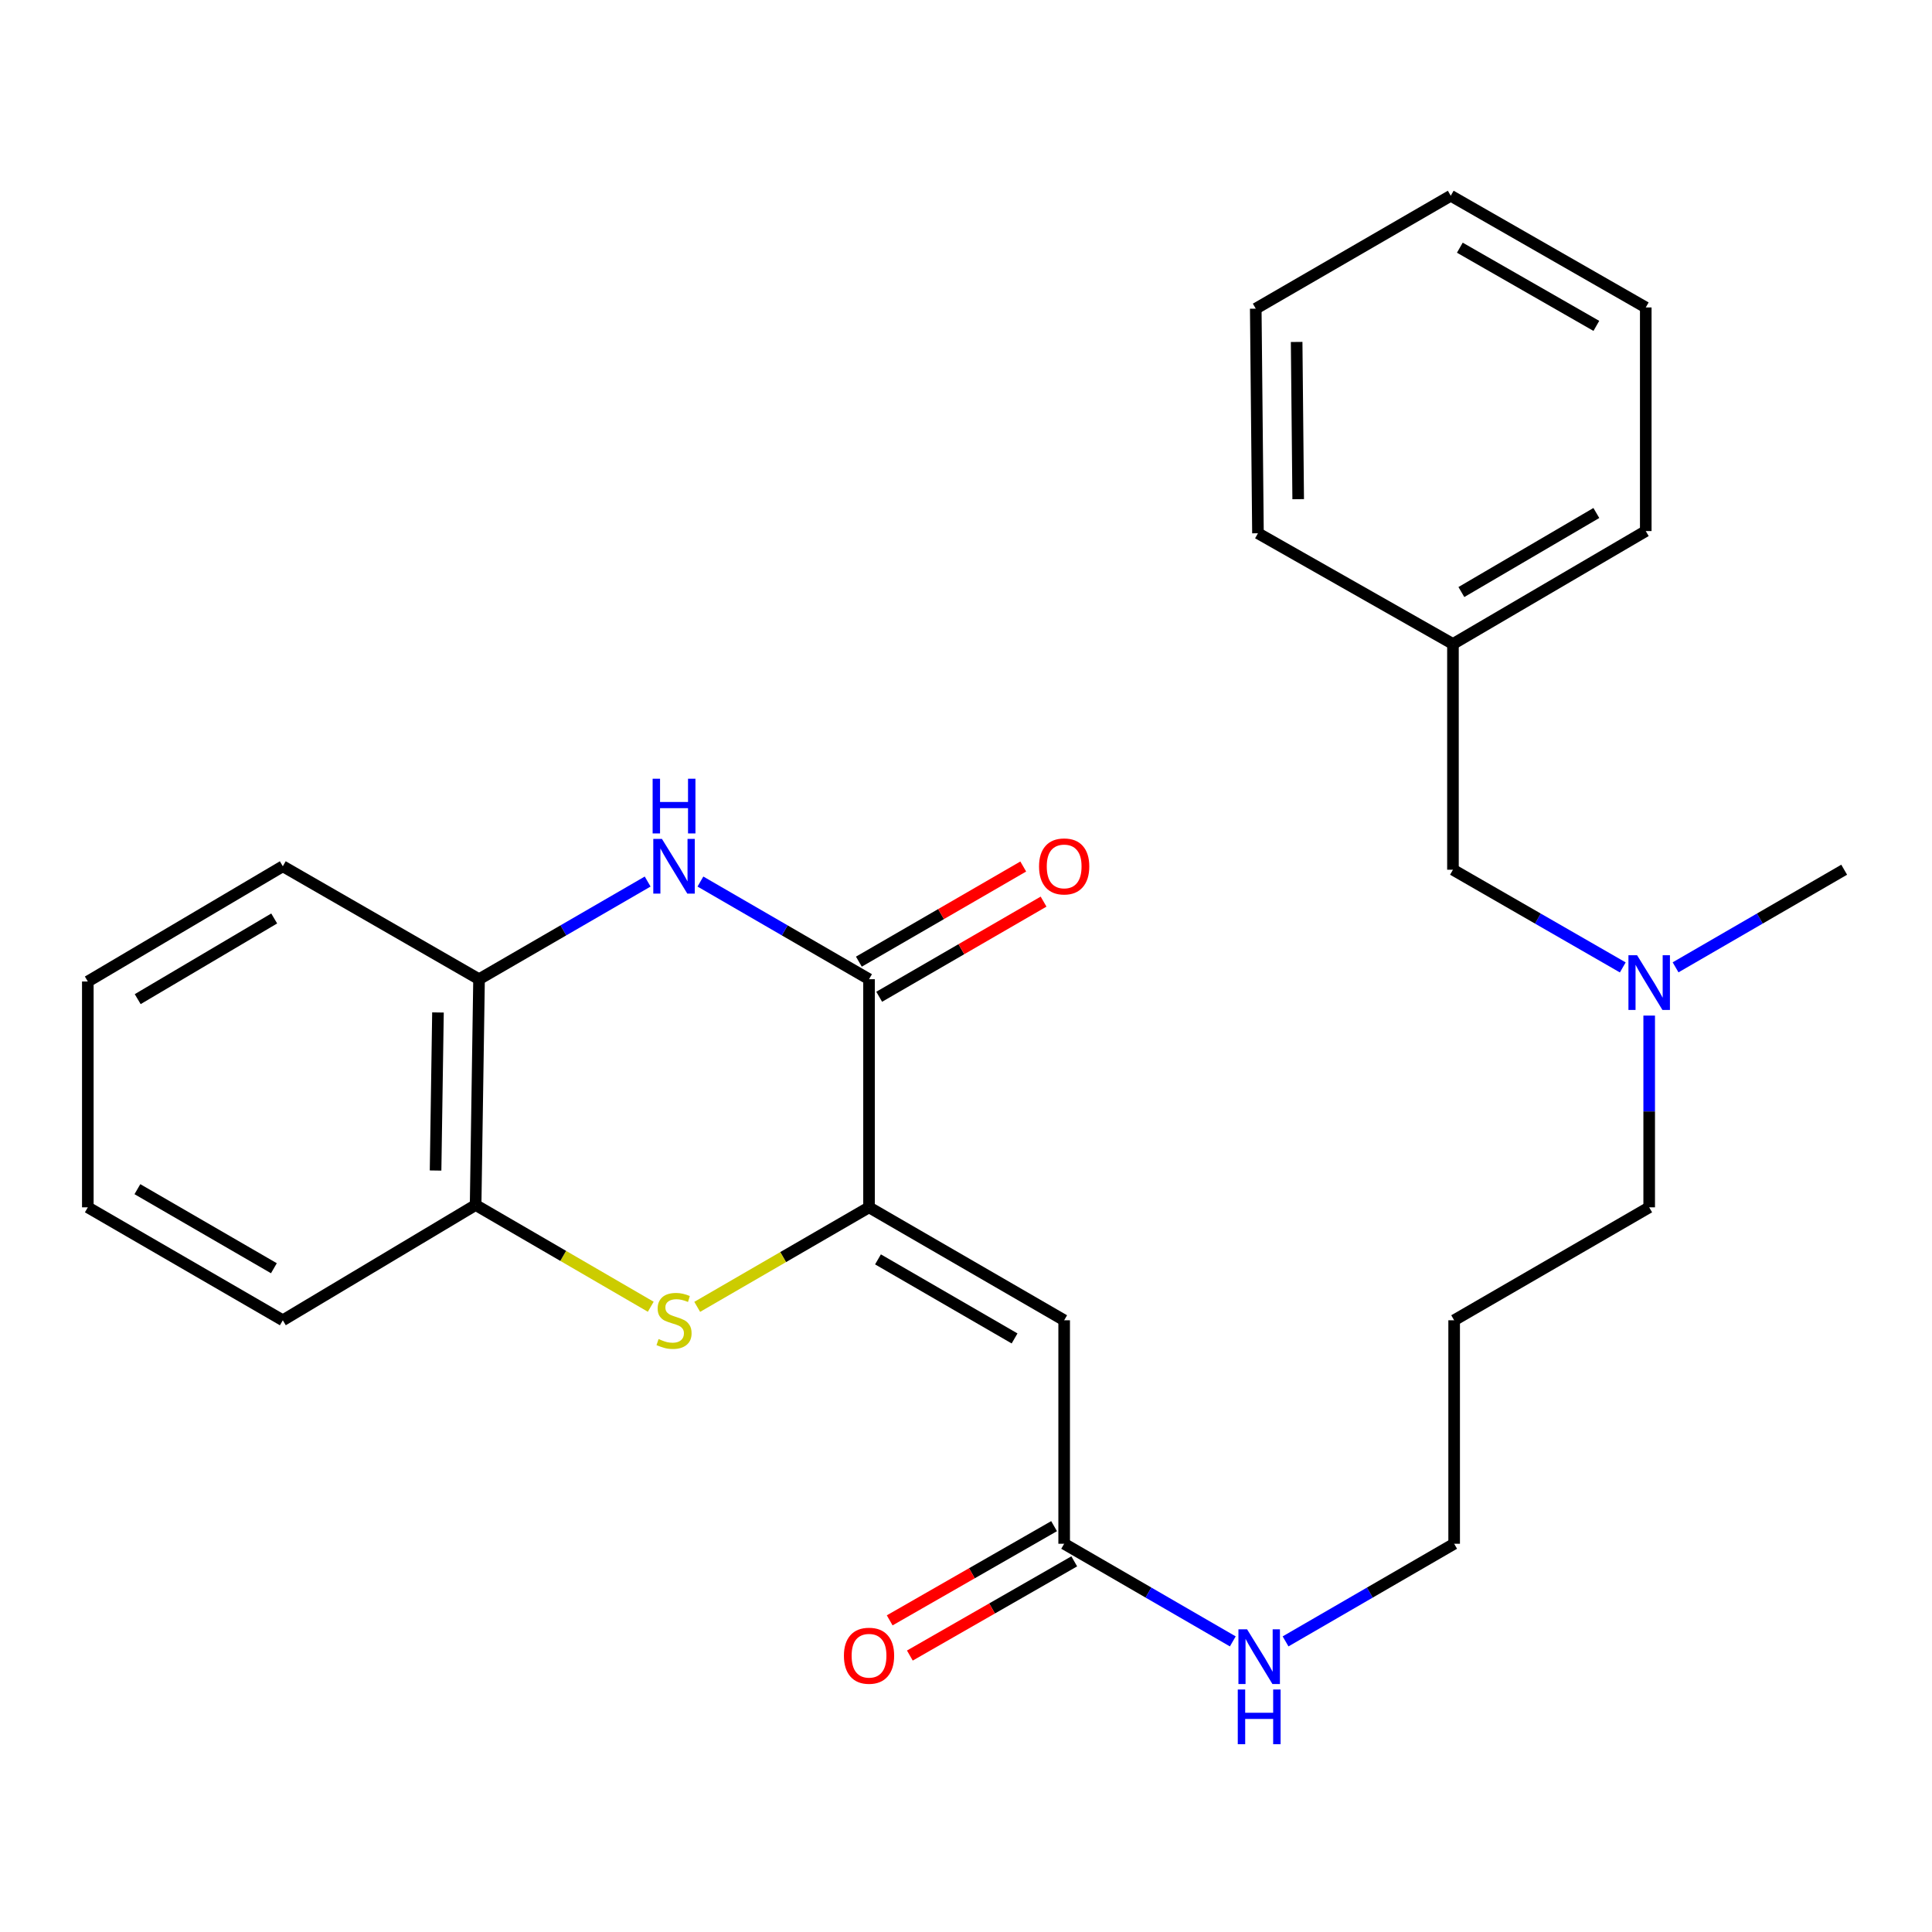 <?xml version='1.0' encoding='iso-8859-1'?>
<svg version='1.1' baseProfile='full'
              xmlns='http://www.w3.org/2000/svg'
                      xmlns:rdkit='http://www.rdkit.org/xml'
                      xmlns:xlink='http://www.w3.org/1999/xlink'
                  xml:space='preserve'
width='1000px' height='1000px' viewBox='0 0 1000 1000'>
<!-- END OF HEADER -->
<rect style='opacity:1.0;fill:#FFFFFF;stroke:none' width='1000' height='1000' x='0' y='0'> </rect>
<path class='bond-0' d='M 449.81,624.912 L 449.81,506.837' style='fill:none;fill-rule:evenodd;stroke:#000000;stroke-width:6px;stroke-linecap:butt;stroke-linejoin:miter;stroke-opacity:1' />
<path class='bond-1' d='M 449.81,624.912 L 550.808,683.372' style='fill:none;fill-rule:evenodd;stroke:#000000;stroke-width:6px;stroke-linecap:butt;stroke-linejoin:miter;stroke-opacity:1' />
<path class='bond-1' d='M 454.442,651.852 L 525.141,692.774' style='fill:none;fill-rule:evenodd;stroke:#000000;stroke-width:6px;stroke-linecap:butt;stroke-linejoin:miter;stroke-opacity:1' />
<path class='bond-2' d='M 449.81,624.912 L 405.344,650.668' style='fill:none;fill-rule:evenodd;stroke:#000000;stroke-width:6px;stroke-linecap:butt;stroke-linejoin:miter;stroke-opacity:1' />
<path class='bond-2' d='M 405.344,650.668 L 360.877,676.423' style='fill:none;fill-rule:evenodd;stroke:#CCCC00;stroke-width:6px;stroke-linecap:butt;stroke-linejoin:miter;stroke-opacity:1' />
<path class='bond-3' d='M 449.81,506.837 L 406.174,481.562' style='fill:none;fill-rule:evenodd;stroke:#000000;stroke-width:6px;stroke-linecap:butt;stroke-linejoin:miter;stroke-opacity:1' />
<path class='bond-3' d='M 406.174,481.562 L 362.537,456.287' style='fill:none;fill-rule:evenodd;stroke:#0000FF;stroke-width:6px;stroke-linecap:butt;stroke-linejoin:miter;stroke-opacity:1' />
<path class='bond-7' d='M 455.069,515.923 L 497.609,491.299' style='fill:none;fill-rule:evenodd;stroke:#000000;stroke-width:6px;stroke-linecap:butt;stroke-linejoin:miter;stroke-opacity:1' />
<path class='bond-7' d='M 497.609,491.299 L 540.15,466.676' style='fill:none;fill-rule:evenodd;stroke:#FF0000;stroke-width:6px;stroke-linecap:butt;stroke-linejoin:miter;stroke-opacity:1' />
<path class='bond-7' d='M 444.551,497.752 L 487.092,473.129' style='fill:none;fill-rule:evenodd;stroke:#000000;stroke-width:6px;stroke-linecap:butt;stroke-linejoin:miter;stroke-opacity:1' />
<path class='bond-7' d='M 487.092,473.129 L 529.632,448.505' style='fill:none;fill-rule:evenodd;stroke:#FF0000;stroke-width:6px;stroke-linecap:butt;stroke-linejoin:miter;stroke-opacity:1' />
<path class='bond-6' d='M 550.808,683.372 L 550.808,799.043' style='fill:none;fill-rule:evenodd;stroke:#000000;stroke-width:6px;stroke-linecap:butt;stroke-linejoin:miter;stroke-opacity:1' />
<path class='bond-5' d='M 336.832,676.372 L 291.506,650.041' style='fill:none;fill-rule:evenodd;stroke:#CCCC00;stroke-width:6px;stroke-linecap:butt;stroke-linejoin:miter;stroke-opacity:1' />
<path class='bond-5' d='M 291.506,650.041 L 246.18,623.71' style='fill:none;fill-rule:evenodd;stroke:#000000;stroke-width:6px;stroke-linecap:butt;stroke-linejoin:miter;stroke-opacity:1' />
<path class='bond-26' d='M 335.226,456.287 L 291.589,481.562' style='fill:none;fill-rule:evenodd;stroke:#0000FF;stroke-width:6px;stroke-linecap:butt;stroke-linejoin:miter;stroke-opacity:1' />
<path class='bond-26' d='M 291.589,481.562 L 247.953,506.837' style='fill:none;fill-rule:evenodd;stroke:#000000;stroke-width:6px;stroke-linecap:butt;stroke-linejoin:miter;stroke-opacity:1' />
<path class='bond-4' d='M 247.953,506.837 L 246.18,623.71' style='fill:none;fill-rule:evenodd;stroke:#000000;stroke-width:6px;stroke-linecap:butt;stroke-linejoin:miter;stroke-opacity:1' />
<path class='bond-4' d='M 226.694,524.05 L 225.453,605.861' style='fill:none;fill-rule:evenodd;stroke:#000000;stroke-width:6px;stroke-linecap:butt;stroke-linejoin:miter;stroke-opacity:1' />
<path class='bond-14' d='M 247.953,506.837 L 146.383,448.377' style='fill:none;fill-rule:evenodd;stroke:#000000;stroke-width:6px;stroke-linecap:butt;stroke-linejoin:miter;stroke-opacity:1' />
<path class='bond-15' d='M 246.18,623.71 L 146.383,683.372' style='fill:none;fill-rule:evenodd;stroke:#000000;stroke-width:6px;stroke-linecap:butt;stroke-linejoin:miter;stroke-opacity:1' />
<path class='bond-8' d='M 545.589,789.935 L 503.045,814.315' style='fill:none;fill-rule:evenodd;stroke:#000000;stroke-width:6px;stroke-linecap:butt;stroke-linejoin:miter;stroke-opacity:1' />
<path class='bond-8' d='M 503.045,814.315 L 460.501,838.695' style='fill:none;fill-rule:evenodd;stroke:#FF0000;stroke-width:6px;stroke-linecap:butt;stroke-linejoin:miter;stroke-opacity:1' />
<path class='bond-8' d='M 556.028,808.152 L 513.484,832.531' style='fill:none;fill-rule:evenodd;stroke:#000000;stroke-width:6px;stroke-linecap:butt;stroke-linejoin:miter;stroke-opacity:1' />
<path class='bond-8' d='M 513.484,832.531 L 470.939,856.911' style='fill:none;fill-rule:evenodd;stroke:#FF0000;stroke-width:6px;stroke-linecap:butt;stroke-linejoin:miter;stroke-opacity:1' />
<path class='bond-9' d='M 550.808,799.043 L 594.45,824.314' style='fill:none;fill-rule:evenodd;stroke:#000000;stroke-width:6px;stroke-linecap:butt;stroke-linejoin:miter;stroke-opacity:1' />
<path class='bond-9' d='M 594.45,824.314 L 638.092,849.584' style='fill:none;fill-rule:evenodd;stroke:#0000FF;stroke-width:6px;stroke-linecap:butt;stroke-linejoin:miter;stroke-opacity:1' />
<path class='bond-17' d='M 665.404,849.583 L 709.035,824.313' style='fill:none;fill-rule:evenodd;stroke:#0000FF;stroke-width:6px;stroke-linecap:butt;stroke-linejoin:miter;stroke-opacity:1' />
<path class='bond-17' d='M 709.035,824.313 L 752.665,799.043' style='fill:none;fill-rule:evenodd;stroke:#000000;stroke-width:6px;stroke-linecap:butt;stroke-linejoin:miter;stroke-opacity:1' />
<path class='bond-10' d='M 853.617,525.666 L 853.617,575.289' style='fill:none;fill-rule:evenodd;stroke:#0000FF;stroke-width:6px;stroke-linecap:butt;stroke-linejoin:miter;stroke-opacity:1' />
<path class='bond-10' d='M 853.617,575.289 L 853.617,624.912' style='fill:none;fill-rule:evenodd;stroke:#000000;stroke-width:6px;stroke-linecap:butt;stroke-linejoin:miter;stroke-opacity:1' />
<path class='bond-11' d='M 839.947,500.734 L 795.997,475.448' style='fill:none;fill-rule:evenodd;stroke:#0000FF;stroke-width:6px;stroke-linecap:butt;stroke-linejoin:miter;stroke-opacity:1' />
<path class='bond-11' d='M 795.997,475.448 L 752.047,450.162' style='fill:none;fill-rule:evenodd;stroke:#000000;stroke-width:6px;stroke-linecap:butt;stroke-linejoin:miter;stroke-opacity:1' />
<path class='bond-18' d='M 867.273,500.692 L 910.909,475.427' style='fill:none;fill-rule:evenodd;stroke:#0000FF;stroke-width:6px;stroke-linecap:butt;stroke-linejoin:miter;stroke-opacity:1' />
<path class='bond-18' d='M 910.909,475.427 L 954.545,450.162' style='fill:none;fill-rule:evenodd;stroke:#000000;stroke-width:6px;stroke-linecap:butt;stroke-linejoin:miter;stroke-opacity:1' />
<path class='bond-12' d='M 752.047,450.162 L 752.047,333.324' style='fill:none;fill-rule:evenodd;stroke:#000000;stroke-width:6px;stroke-linecap:butt;stroke-linejoin:miter;stroke-opacity:1' />
<path class='bond-19' d='M 752.047,333.324 L 851.844,274.876' style='fill:none;fill-rule:evenodd;stroke:#000000;stroke-width:6px;stroke-linecap:butt;stroke-linejoin:miter;stroke-opacity:1' />
<path class='bond-19' d='M 756.406,306.44 L 826.264,265.526' style='fill:none;fill-rule:evenodd;stroke:#000000;stroke-width:6px;stroke-linecap:butt;stroke-linejoin:miter;stroke-opacity:1' />
<path class='bond-20' d='M 752.047,333.324 L 651.119,276.019' style='fill:none;fill-rule:evenodd;stroke:#000000;stroke-width:6px;stroke-linecap:butt;stroke-linejoin:miter;stroke-opacity:1' />
<path class='bond-13' d='M 752.665,683.372 L 752.665,799.043' style='fill:none;fill-rule:evenodd;stroke:#000000;stroke-width:6px;stroke-linecap:butt;stroke-linejoin:miter;stroke-opacity:1' />
<path class='bond-16' d='M 752.665,683.372 L 853.617,624.912' style='fill:none;fill-rule:evenodd;stroke:#000000;stroke-width:6px;stroke-linecap:butt;stroke-linejoin:miter;stroke-opacity:1' />
<path class='bond-27' d='M 146.383,448.377 L 45.455,508.027' style='fill:none;fill-rule:evenodd;stroke:#000000;stroke-width:6px;stroke-linecap:butt;stroke-linejoin:miter;stroke-opacity:1' />
<path class='bond-27' d='M 141.926,475.399 L 71.276,517.154' style='fill:none;fill-rule:evenodd;stroke:#000000;stroke-width:6px;stroke-linecap:butt;stroke-linejoin:miter;stroke-opacity:1' />
<path class='bond-22' d='M 146.383,683.372 L 45.455,624.912' style='fill:none;fill-rule:evenodd;stroke:#000000;stroke-width:6px;stroke-linecap:butt;stroke-linejoin:miter;stroke-opacity:1' />
<path class='bond-22' d='M 141.767,656.435 L 71.117,615.513' style='fill:none;fill-rule:evenodd;stroke:#000000;stroke-width:6px;stroke-linecap:butt;stroke-linejoin:miter;stroke-opacity:1' />
<path class='bond-24' d='M 851.844,274.876 L 851.844,159.134' style='fill:none;fill-rule:evenodd;stroke:#000000;stroke-width:6px;stroke-linecap:butt;stroke-linejoin:miter;stroke-opacity:1' />
<path class='bond-23' d='M 651.119,276.019 L 649.976,159.764' style='fill:none;fill-rule:evenodd;stroke:#000000;stroke-width:6px;stroke-linecap:butt;stroke-linejoin:miter;stroke-opacity:1' />
<path class='bond-23' d='M 671.941,258.374 L 671.141,176.996' style='fill:none;fill-rule:evenodd;stroke:#000000;stroke-width:6px;stroke-linecap:butt;stroke-linejoin:miter;stroke-opacity:1' />
<path class='bond-21' d='M 45.455,508.027 L 45.455,624.912' style='fill:none;fill-rule:evenodd;stroke:#000000;stroke-width:6px;stroke-linecap:butt;stroke-linejoin:miter;stroke-opacity:1' />
<path class='bond-25' d='M 649.976,159.764 L 750.904,101.316' style='fill:none;fill-rule:evenodd;stroke:#000000;stroke-width:6px;stroke-linecap:butt;stroke-linejoin:miter;stroke-opacity:1' />
<path class='bond-28' d='M 851.844,159.134 L 750.904,101.316' style='fill:none;fill-rule:evenodd;stroke:#000000;stroke-width:6px;stroke-linecap:butt;stroke-linejoin:miter;stroke-opacity:1' />
<path class='bond-28' d='M 826.268,168.679 L 755.61,128.207' style='fill:none;fill-rule:evenodd;stroke:#000000;stroke-width:6px;stroke-linecap:butt;stroke-linejoin:miter;stroke-opacity:1' />
<path  class='atom-3' d='M 340.881 693.092
Q 341.201 693.212, 342.521 693.772
Q 343.841 694.332, 345.281 694.692
Q 346.761 695.012, 348.201 695.012
Q 350.881 695.012, 352.441 693.732
Q 354.001 692.412, 354.001 690.132
Q 354.001 688.572, 353.201 687.612
Q 352.441 686.652, 351.241 686.132
Q 350.041 685.612, 348.041 685.012
Q 345.521 684.252, 344.001 683.532
Q 342.521 682.812, 341.441 681.292
Q 340.401 679.772, 340.401 677.212
Q 340.401 673.652, 342.801 671.452
Q 345.241 669.252, 350.041 669.252
Q 353.321 669.252, 357.041 670.812
L 356.121 673.892
Q 352.721 672.492, 350.161 672.492
Q 347.401 672.492, 345.881 673.652
Q 344.361 674.772, 344.401 676.732
Q 344.401 678.252, 345.161 679.172
Q 345.961 680.092, 347.081 680.612
Q 348.241 681.132, 350.161 681.732
Q 352.721 682.532, 354.241 683.332
Q 355.761 684.132, 356.841 685.772
Q 357.961 687.372, 357.961 690.132
Q 357.961 694.052, 355.321 696.172
Q 352.721 698.252, 348.361 698.252
Q 345.841 698.252, 343.921 697.692
Q 342.041 697.172, 339.801 696.252
L 340.881 693.092
' fill='#CCCC00'/>
<path  class='atom-4' d='M 342.621 434.217
L 351.901 449.217
Q 352.821 450.697, 354.301 453.377
Q 355.781 456.057, 355.861 456.217
L 355.861 434.217
L 359.621 434.217
L 359.621 462.537
L 355.741 462.537
L 345.781 446.137
Q 344.621 444.217, 343.381 442.017
Q 342.181 439.817, 341.821 439.137
L 341.821 462.537
L 338.141 462.537
L 338.141 434.217
L 342.621 434.217
' fill='#0000FF'/>
<path  class='atom-4' d='M 337.801 403.065
L 341.641 403.065
L 341.641 415.105
L 356.121 415.105
L 356.121 403.065
L 359.961 403.065
L 359.961 431.385
L 356.121 431.385
L 356.121 418.305
L 341.641 418.305
L 341.641 431.385
L 337.801 431.385
L 337.801 403.065
' fill='#0000FF'/>
<path  class='atom-8' d='M 537.808 448.457
Q 537.808 441.657, 541.168 437.857
Q 544.528 434.057, 550.808 434.057
Q 557.088 434.057, 560.448 437.857
Q 563.808 441.657, 563.808 448.457
Q 563.808 455.337, 560.408 459.257
Q 557.008 463.137, 550.808 463.137
Q 544.568 463.137, 541.168 459.257
Q 537.808 455.377, 537.808 448.457
M 550.808 459.937
Q 555.128 459.937, 557.448 457.057
Q 559.808 454.137, 559.808 448.457
Q 559.808 442.897, 557.448 440.097
Q 555.128 437.257, 550.808 437.257
Q 546.488 437.257, 544.128 440.057
Q 541.808 442.857, 541.808 448.457
Q 541.808 454.177, 544.128 457.057
Q 546.488 459.937, 550.808 459.937
' fill='#FF0000'/>
<path  class='atom-9' d='M 436.81 857
Q 436.81 850.2, 440.17 846.4
Q 443.53 842.6, 449.81 842.6
Q 456.09 842.6, 459.45 846.4
Q 462.81 850.2, 462.81 857
Q 462.81 863.88, 459.41 867.8
Q 456.01 871.68, 449.81 871.68
Q 443.57 871.68, 440.17 867.8
Q 436.81 863.92, 436.81 857
M 449.81 868.48
Q 454.13 868.48, 456.45 865.6
Q 458.81 862.68, 458.81 857
Q 458.81 851.44, 456.45 848.64
Q 454.13 845.8, 449.81 845.8
Q 445.49 845.8, 443.13 848.6
Q 440.81 851.4, 440.81 857
Q 440.81 862.72, 443.13 865.6
Q 445.49 868.48, 449.81 868.48
' fill='#FF0000'/>
<path  class='atom-10' d='M 645.488 843.332
L 654.768 858.332
Q 655.688 859.812, 657.168 862.492
Q 658.648 865.172, 658.728 865.332
L 658.728 843.332
L 662.488 843.332
L 662.488 871.652
L 658.608 871.652
L 648.648 855.252
Q 647.488 853.332, 646.248 851.132
Q 645.048 848.932, 644.688 848.252
L 644.688 871.652
L 641.008 871.652
L 641.008 843.332
L 645.488 843.332
' fill='#0000FF'/>
<path  class='atom-10' d='M 640.668 874.484
L 644.508 874.484
L 644.508 886.524
L 658.988 886.524
L 658.988 874.484
L 662.828 874.484
L 662.828 902.804
L 658.988 902.804
L 658.988 889.724
L 644.508 889.724
L 644.508 902.804
L 640.668 902.804
L 640.668 874.484
' fill='#0000FF'/>
<path  class='atom-11' d='M 847.357 494.439
L 856.637 509.439
Q 857.557 510.919, 859.037 513.599
Q 860.517 516.279, 860.597 516.439
L 860.597 494.439
L 864.357 494.439
L 864.357 522.759
L 860.477 522.759
L 850.517 506.359
Q 849.357 504.439, 848.117 502.239
Q 846.917 500.039, 846.557 499.359
L 846.557 522.759
L 842.877 522.759
L 842.877 494.439
L 847.357 494.439
' fill='#0000FF'/>
</svg>

